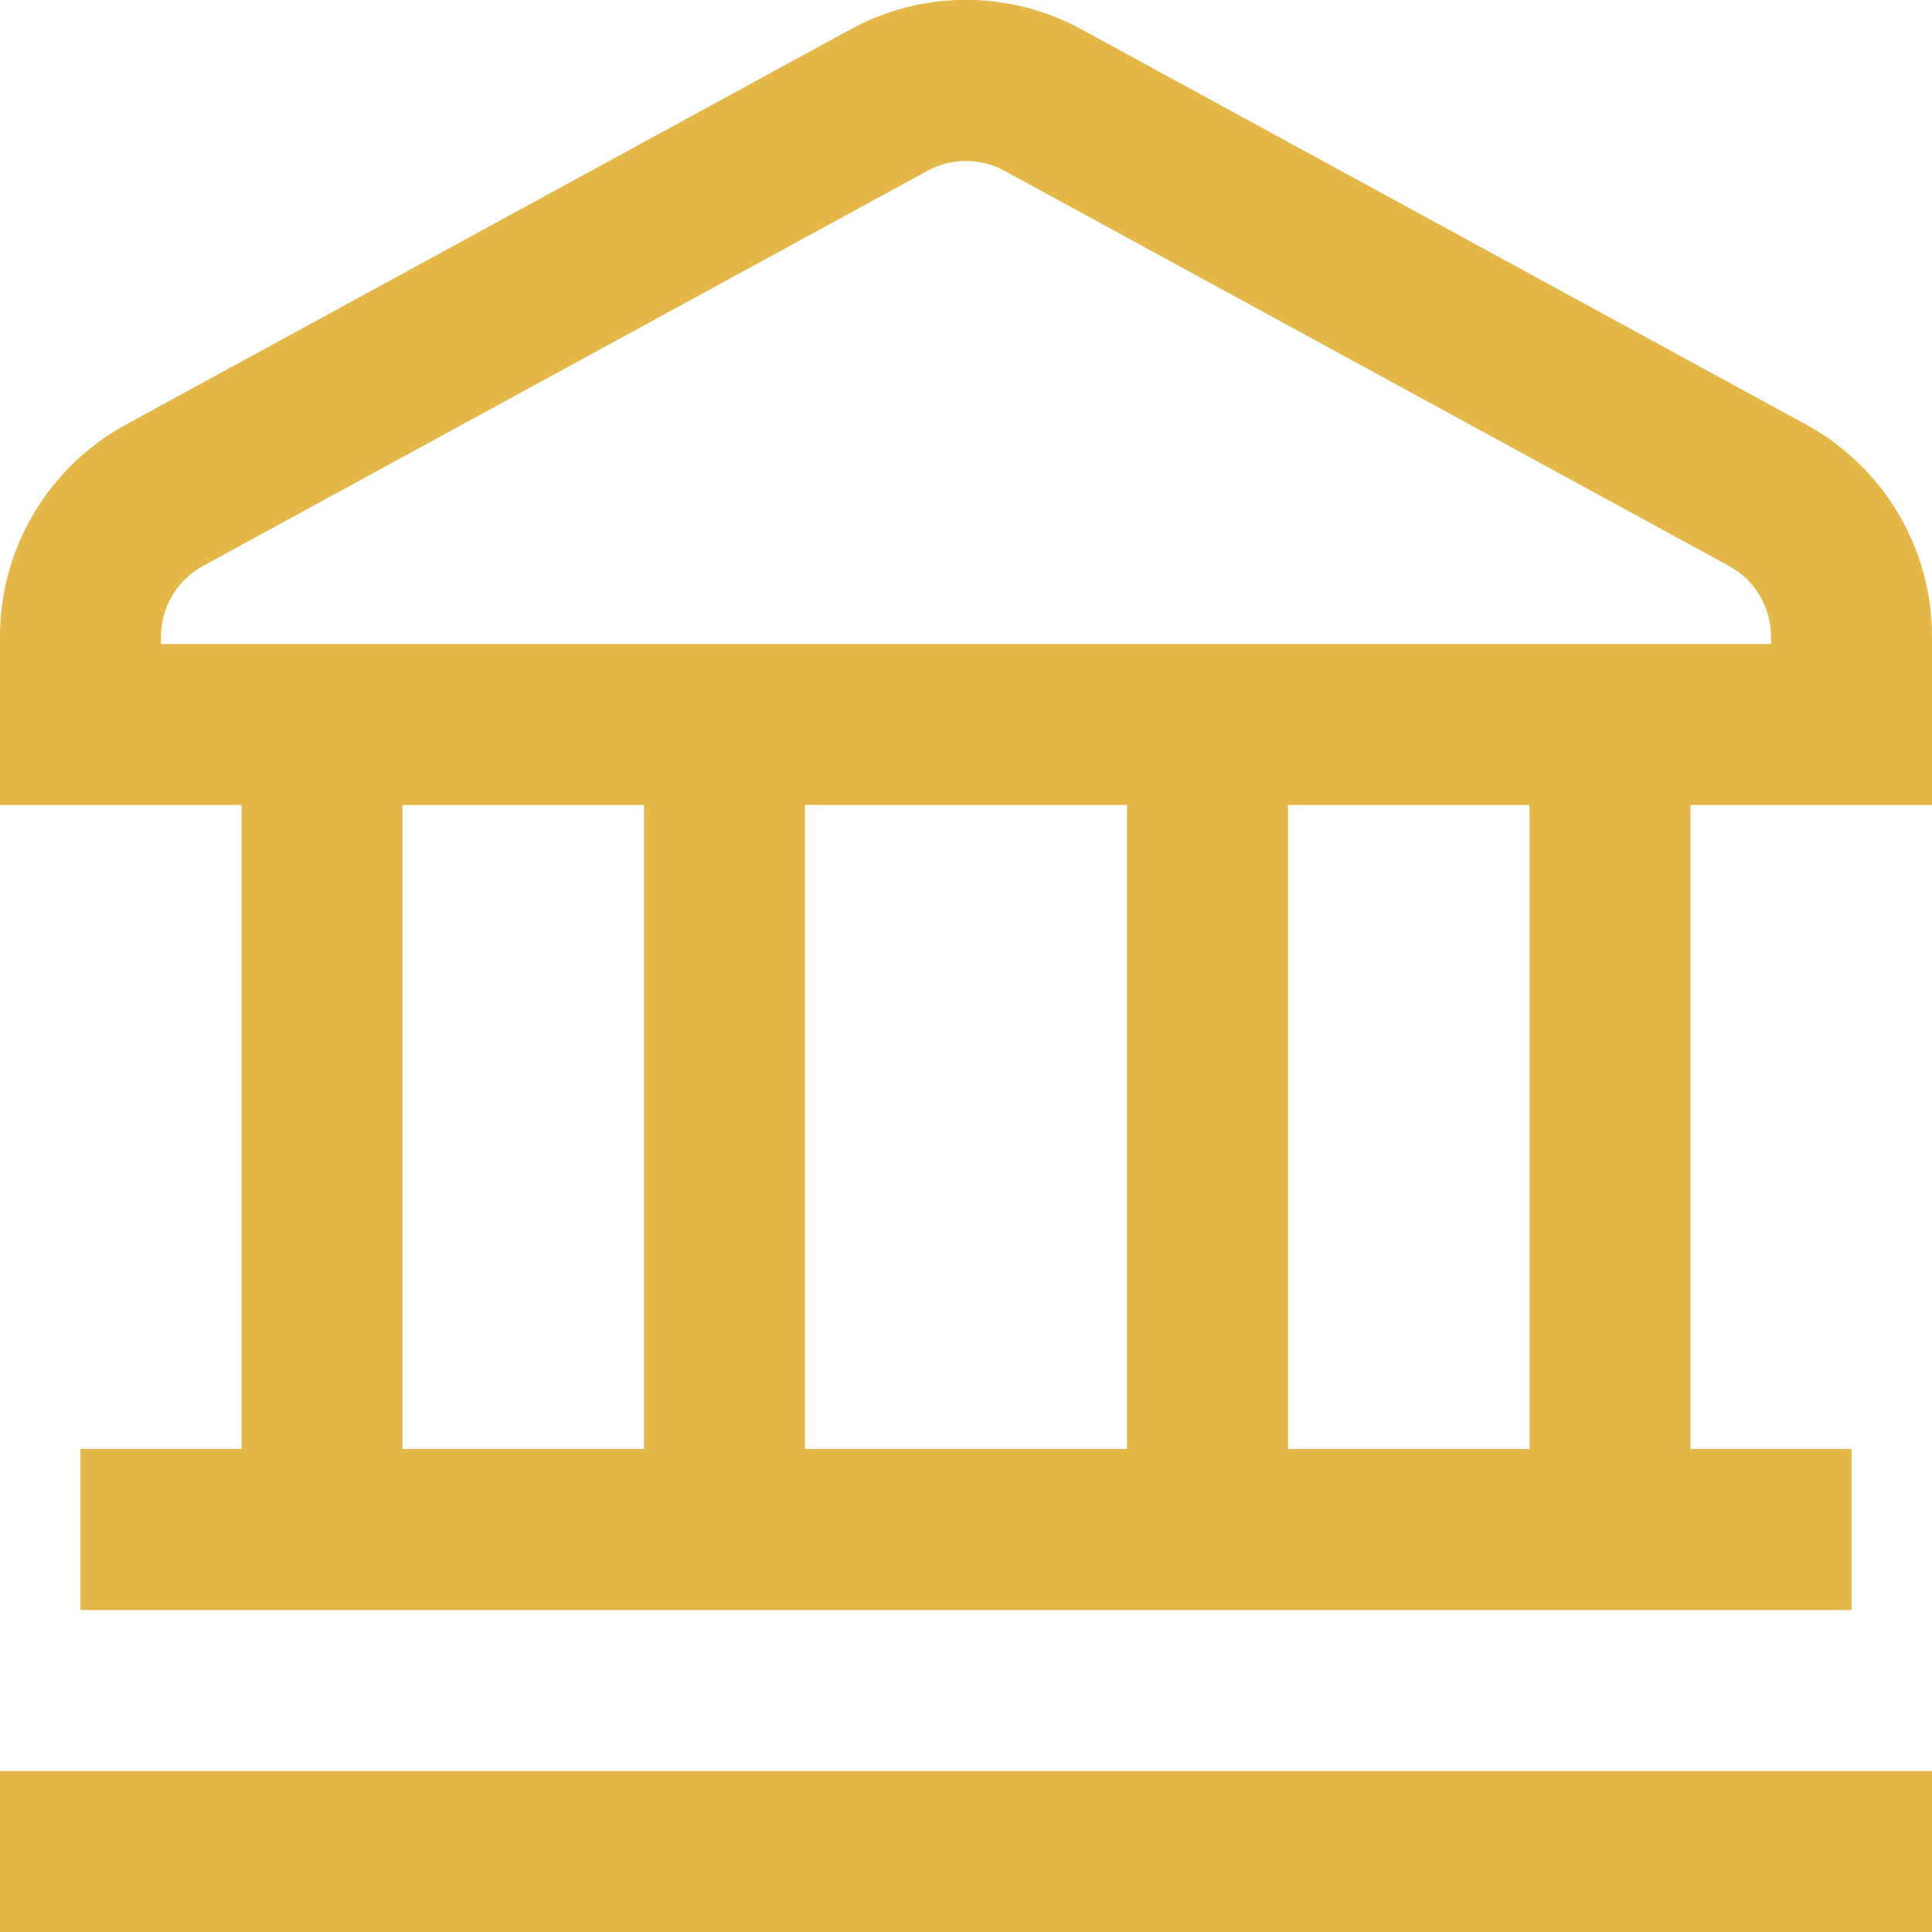 <svg width="60" height="60" viewBox="0 0 60 60" fill="none" xmlns="http://www.w3.org/2000/svg">
<g clip-path="url(#clip0_358_2372)">
<path d="M1.28509e-07 55H60V60H1.28509e-07V55ZM60 19.772V25H52.5V45H57.5V50H2.5V45H7.5V25H1.28509e-07V19.772C-0 18.425 0.362 17.102 1.05 15.944C1.738 14.785 2.725 13.833 3.908 13.187L26.407 0.915C27.509 0.312 28.744 -0.004 30 -0.004C31.256 -0.004 32.491 0.312 33.593 0.915L56.093 13.187C57.275 13.833 58.262 14.785 58.95 15.944C59.638 17.102 60 18.425 60 19.772ZM12.5 45H20V25H12.5V45ZM25 25V45H35V25H25ZM47.5 25H40V45H47.5V25ZM55 19.772C55 19.323 54.879 18.882 54.65 18.496C54.421 18.11 54.092 17.793 53.697 17.577L31.198 5.305C30.83 5.104 30.418 4.999 30 4.999C29.582 4.999 29.17 5.104 28.802 5.305L6.303 17.577C5.908 17.793 5.579 18.11 5.35 18.496C5.121 18.882 5 19.323 5 19.772V20H55V19.772Z" fill="#E3B748"/>
</g>
<defs>
<clipPath id="clip0_358_2372">
<rect width="60" height="60" fill="white"/>
</clipPath>
</defs>
</svg>
